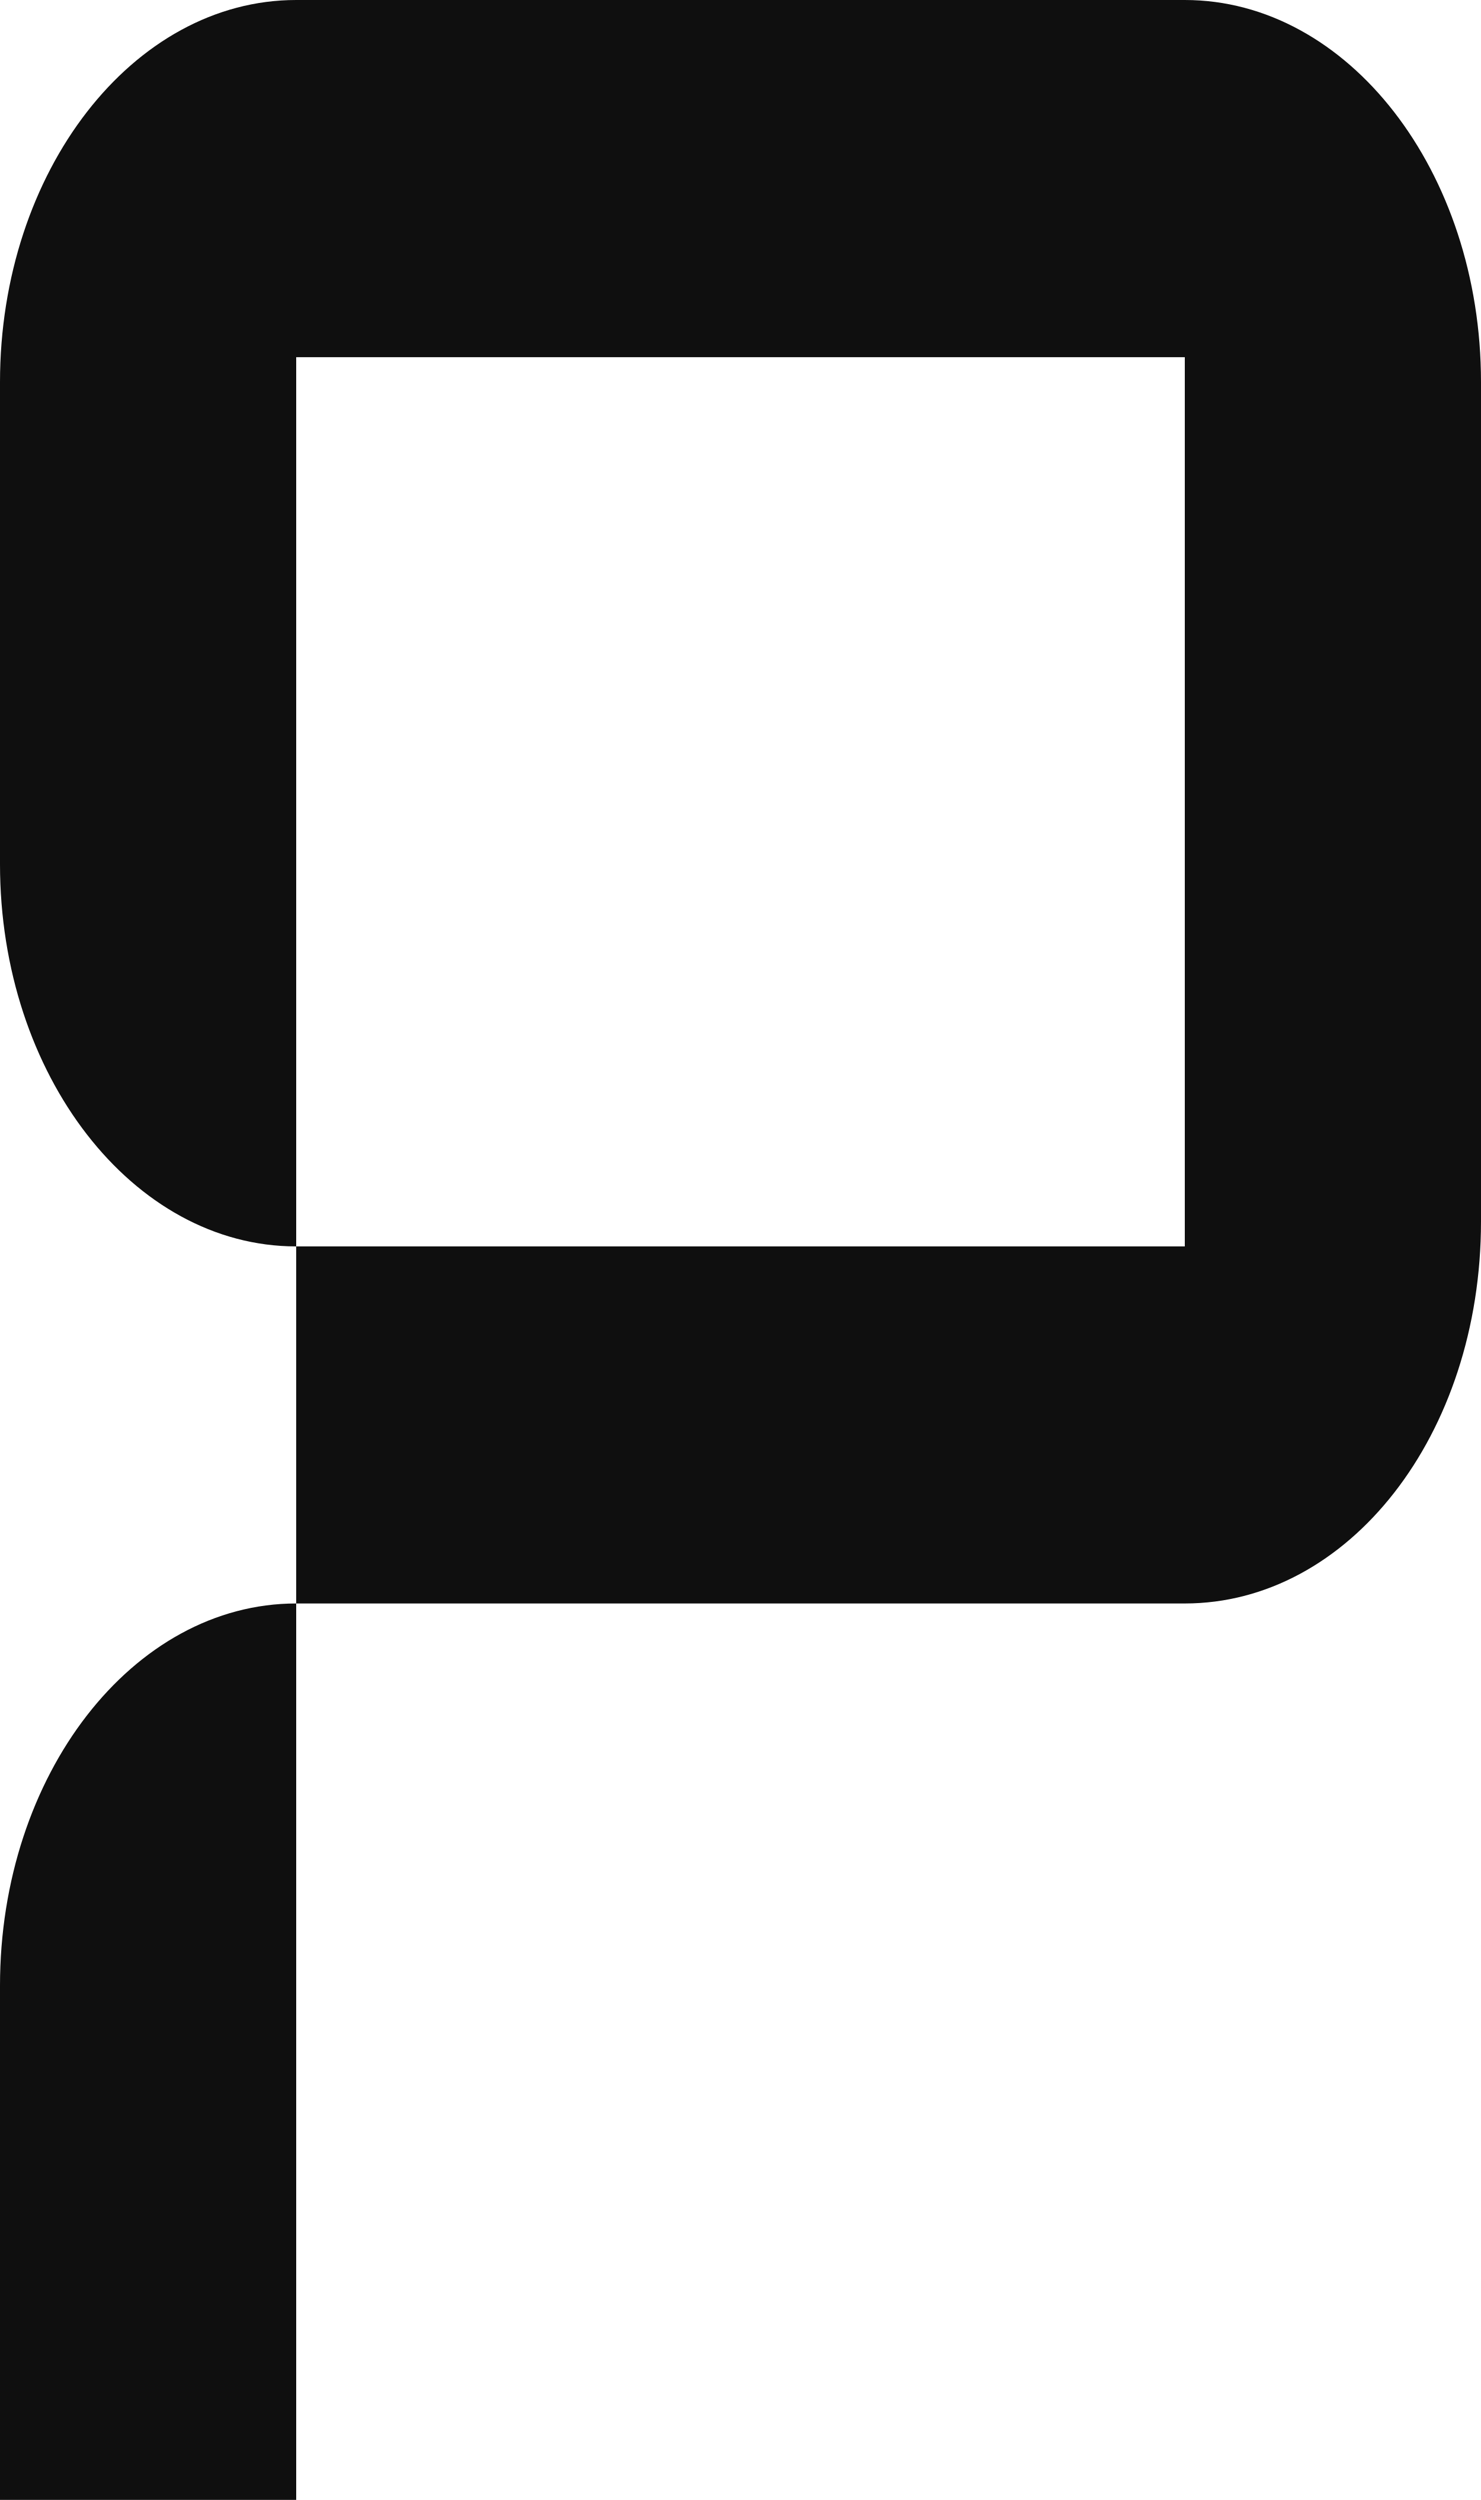 <?xml version="1.0" encoding="UTF-8"?> <svg xmlns="http://www.w3.org/2000/svg" viewBox="0 0 14.48 24.441" fill="none"><path d="M2.896 0H11.584C13.181 0 14.48 1.676 14.48 3.736V11.941C14.48 14.036 13.181 15.677 11.584 15.677H2.896V12.186H11.584V3.492H2.896V12.186C1.299 12.186 0 10.51 0 8.45V3.736C0 1.676 1.299 0 2.896 0ZM0 24.441V19.413C0 17.353 1.299 15.677 2.896 15.677V24.441H0Z" fill="#0F0F0F"></path></svg> 
